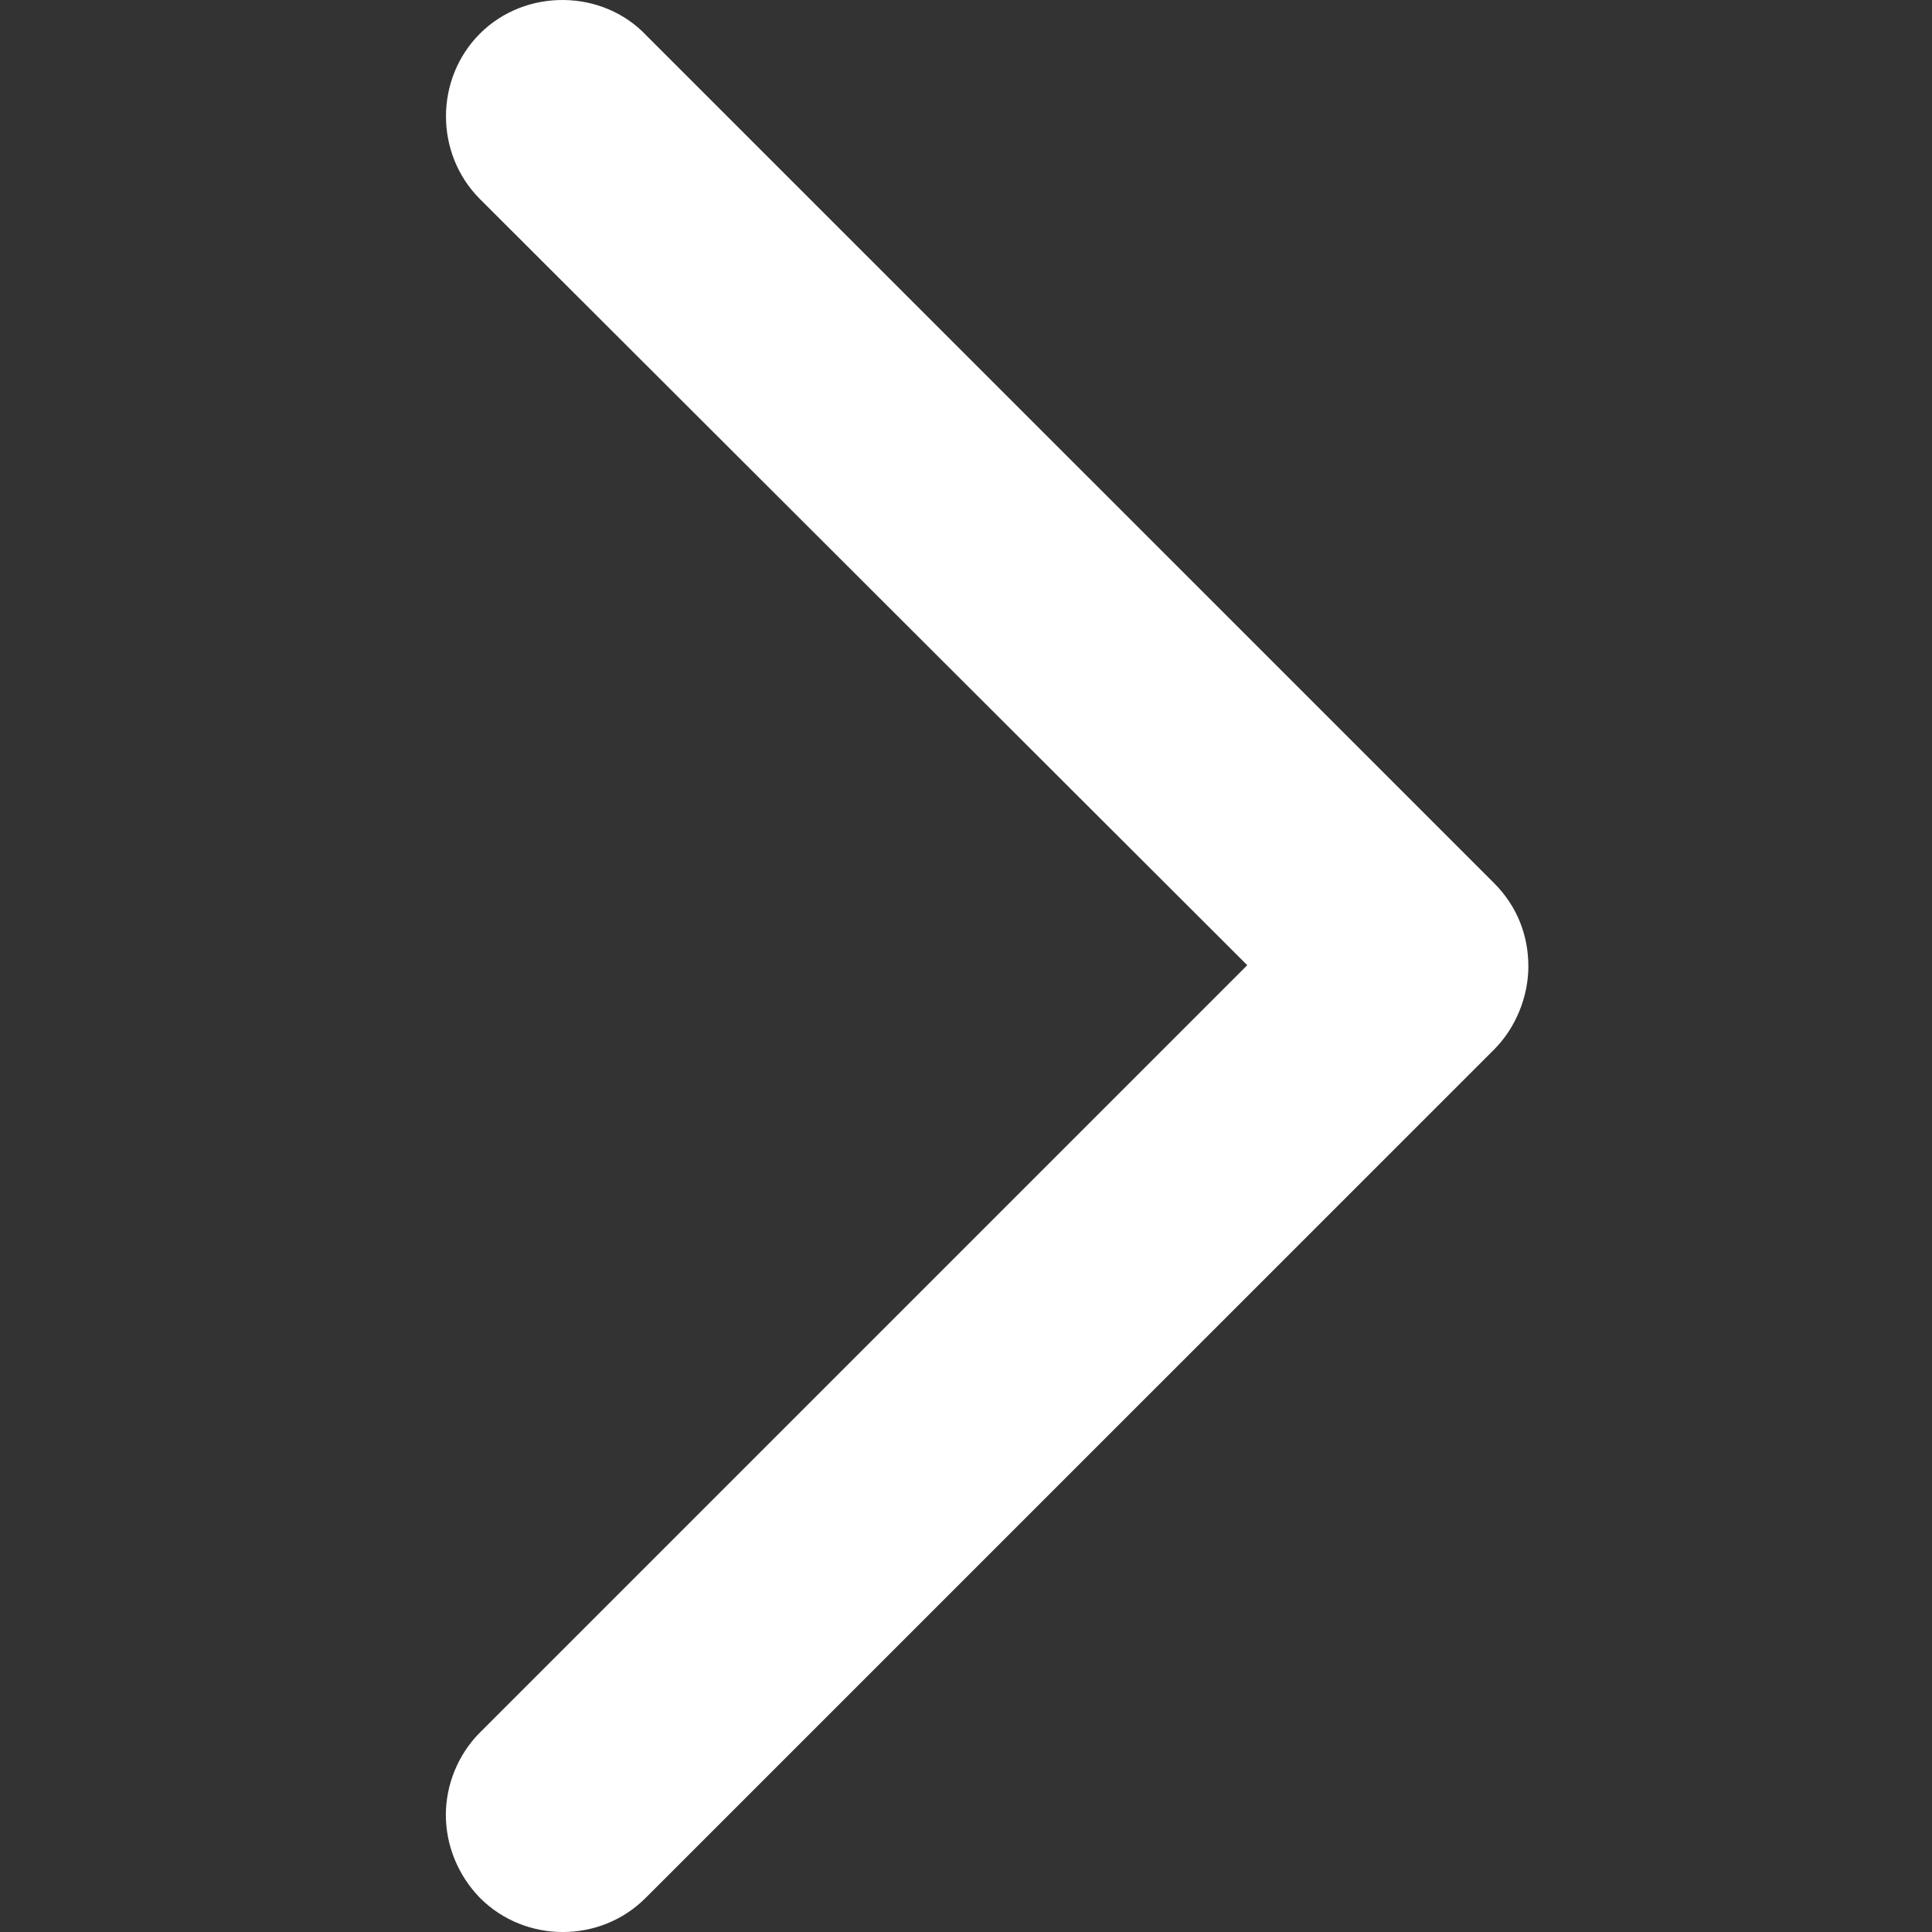 <svg width="26" height="26" viewBox="0 0 26 26" fill="none" xmlns="http://www.w3.org/2000/svg">
<rect x="0" y="0" width="26" height="26" fill="#333333" stroke="none"/>
<path d="M6 24.424C6 24.828 6.159 25.233 6.46 25.542C7.071 26.153 8.078 26.153 8.688 25.542L20.108 14.123C20.401 13.829 20.568 13.409 20.568 13.005C20.568 12.6 20.425 12.204 20.108 11.886L8.704 0.483C8.109 -0.152 7.071 -0.159 6.46 0.451C5.849 1.062 5.849 2.069 6.46 2.68L16.785 12.989L6.46 23.314C6.159 23.615 6 24.027 6 24.424Z" fill="white"/>
</svg>
